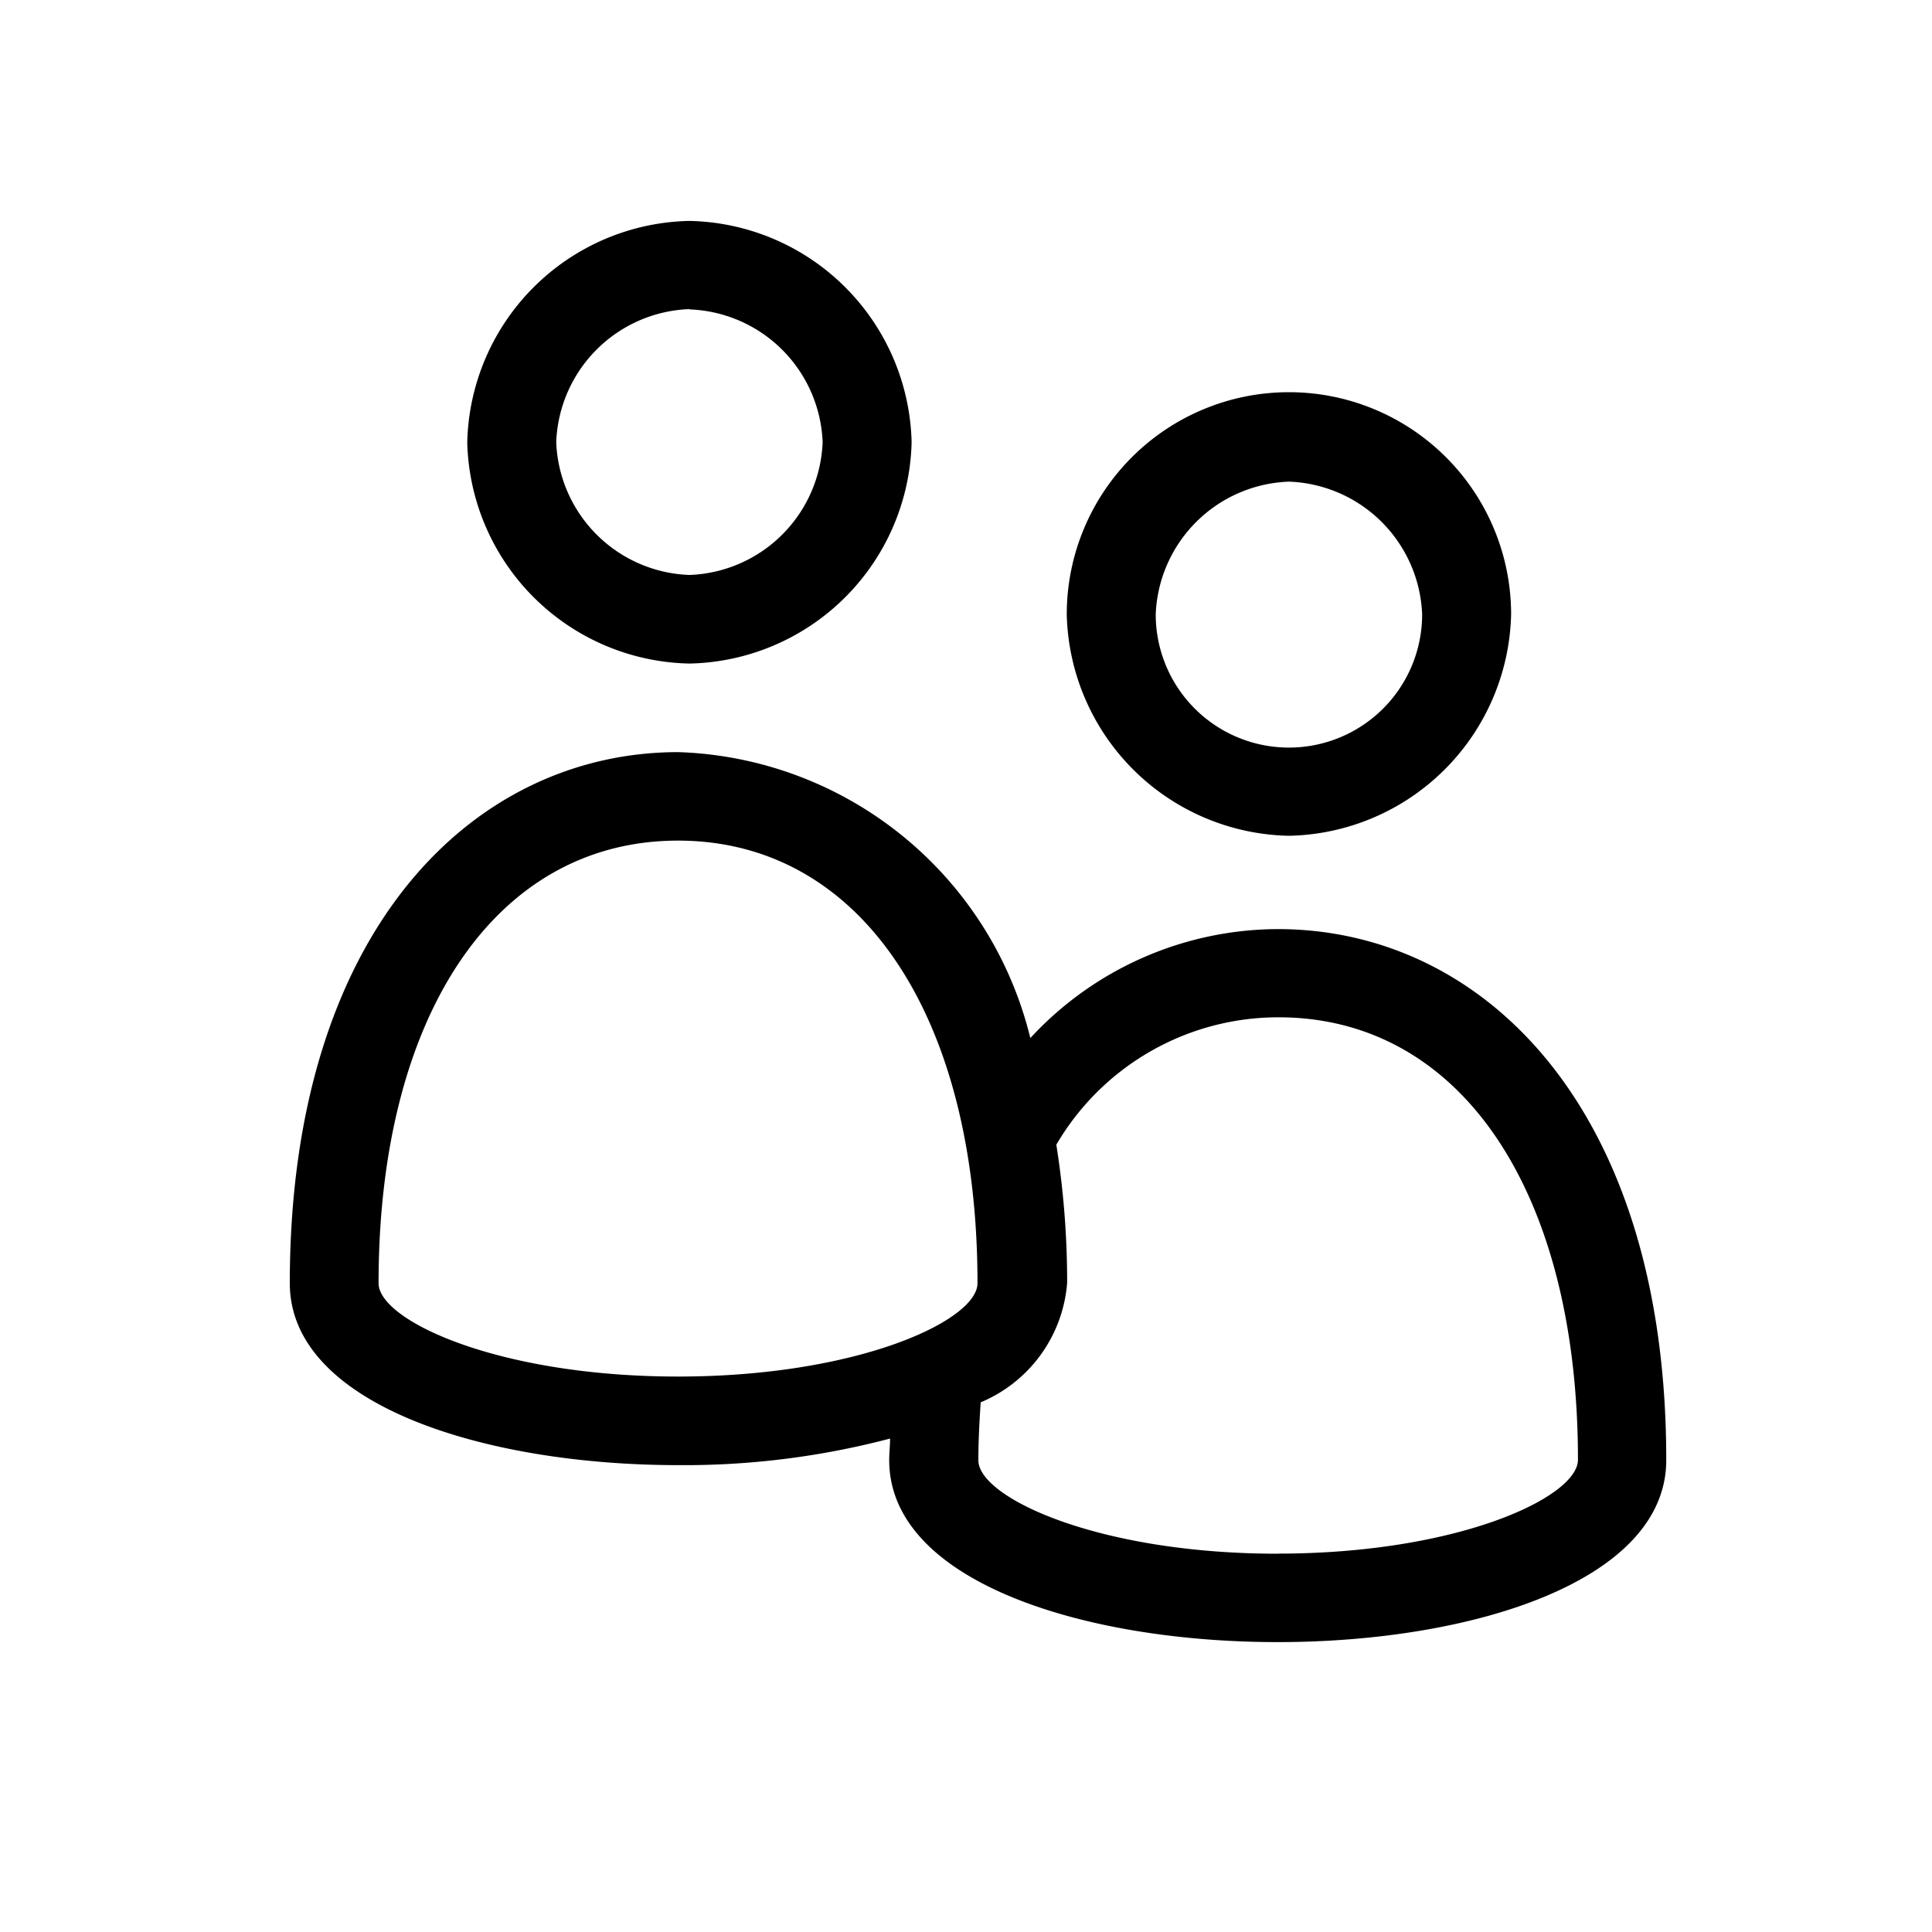 <svg xmlns="http://www.w3.org/2000/svg" width="20" height="20" viewBox="0 0 20 20"><defs><style>      .cls-1 {        fill-rule: evenodd;      }    </style></defs><path id="_1" data-name="1" class="cls-1" d="M13.343,8.652a2.347,2.347,0,0,0,2.3-2.292,2.3,2.3,0,0,0-4.6,0A2.347,2.347,0,0,0,13.343,8.652Zm0-3.666A1.431,1.431,0,0,1,14.722,6.36a1.379,1.379,0,0,1-2.758,0A1.431,1.431,0,0,1,13.343,4.986ZM7.137,6.869a2.347,2.347,0,0,0,2.3-2.291,2.347,2.347,0,0,0-2.3-2.291,2.347,2.347,0,0,0-2.3,2.291A2.347,2.347,0,0,0,7.137,6.869Zm0-3.666A1.431,1.431,0,0,1,8.516,4.578,1.431,1.431,0,0,1,7.137,5.952,1.431,1.431,0,0,1,5.758,4.578,1.432,1.432,0,0,1,7.137,3.2Zm6.091,6.415a3.5,3.5,0,0,0-2.562,1.128,3.882,3.882,0,0,0-3.643-2.96C4.909,7.785,3,9.619,3,13.284c0,1.255,2.011,1.883,4.022,1.883a8.369,8.369,0,0,0,2.192-.275c0,0.075-.009.146-0.009,0.223,0,1.256,2.011,1.884,4.022,1.884s4.022-.629,4.022-1.884C17.25,11.451,15.341,9.618,13.228,9.618ZM3.919,13.284c0-2.784,1.218-4.582,3.1-4.582s3.1,1.8,3.1,4.582c0,0.385-1.237.966-3.1,0.966S3.919,13.669,3.919,13.284Zm9.309,2.8c-1.865,0-3.1-.583-3.1-0.967,0-.206.011-0.4,0.024-0.6a1.464,1.464,0,0,0,.895-1.236,9.069,9.069,0,0,0-.112-1.431,2.663,2.663,0,0,1,2.3-1.319c1.885,0,3.1,1.8,3.1,4.582C16.331,15.5,15.093,16.083,13.228,16.083Z"></path></svg>